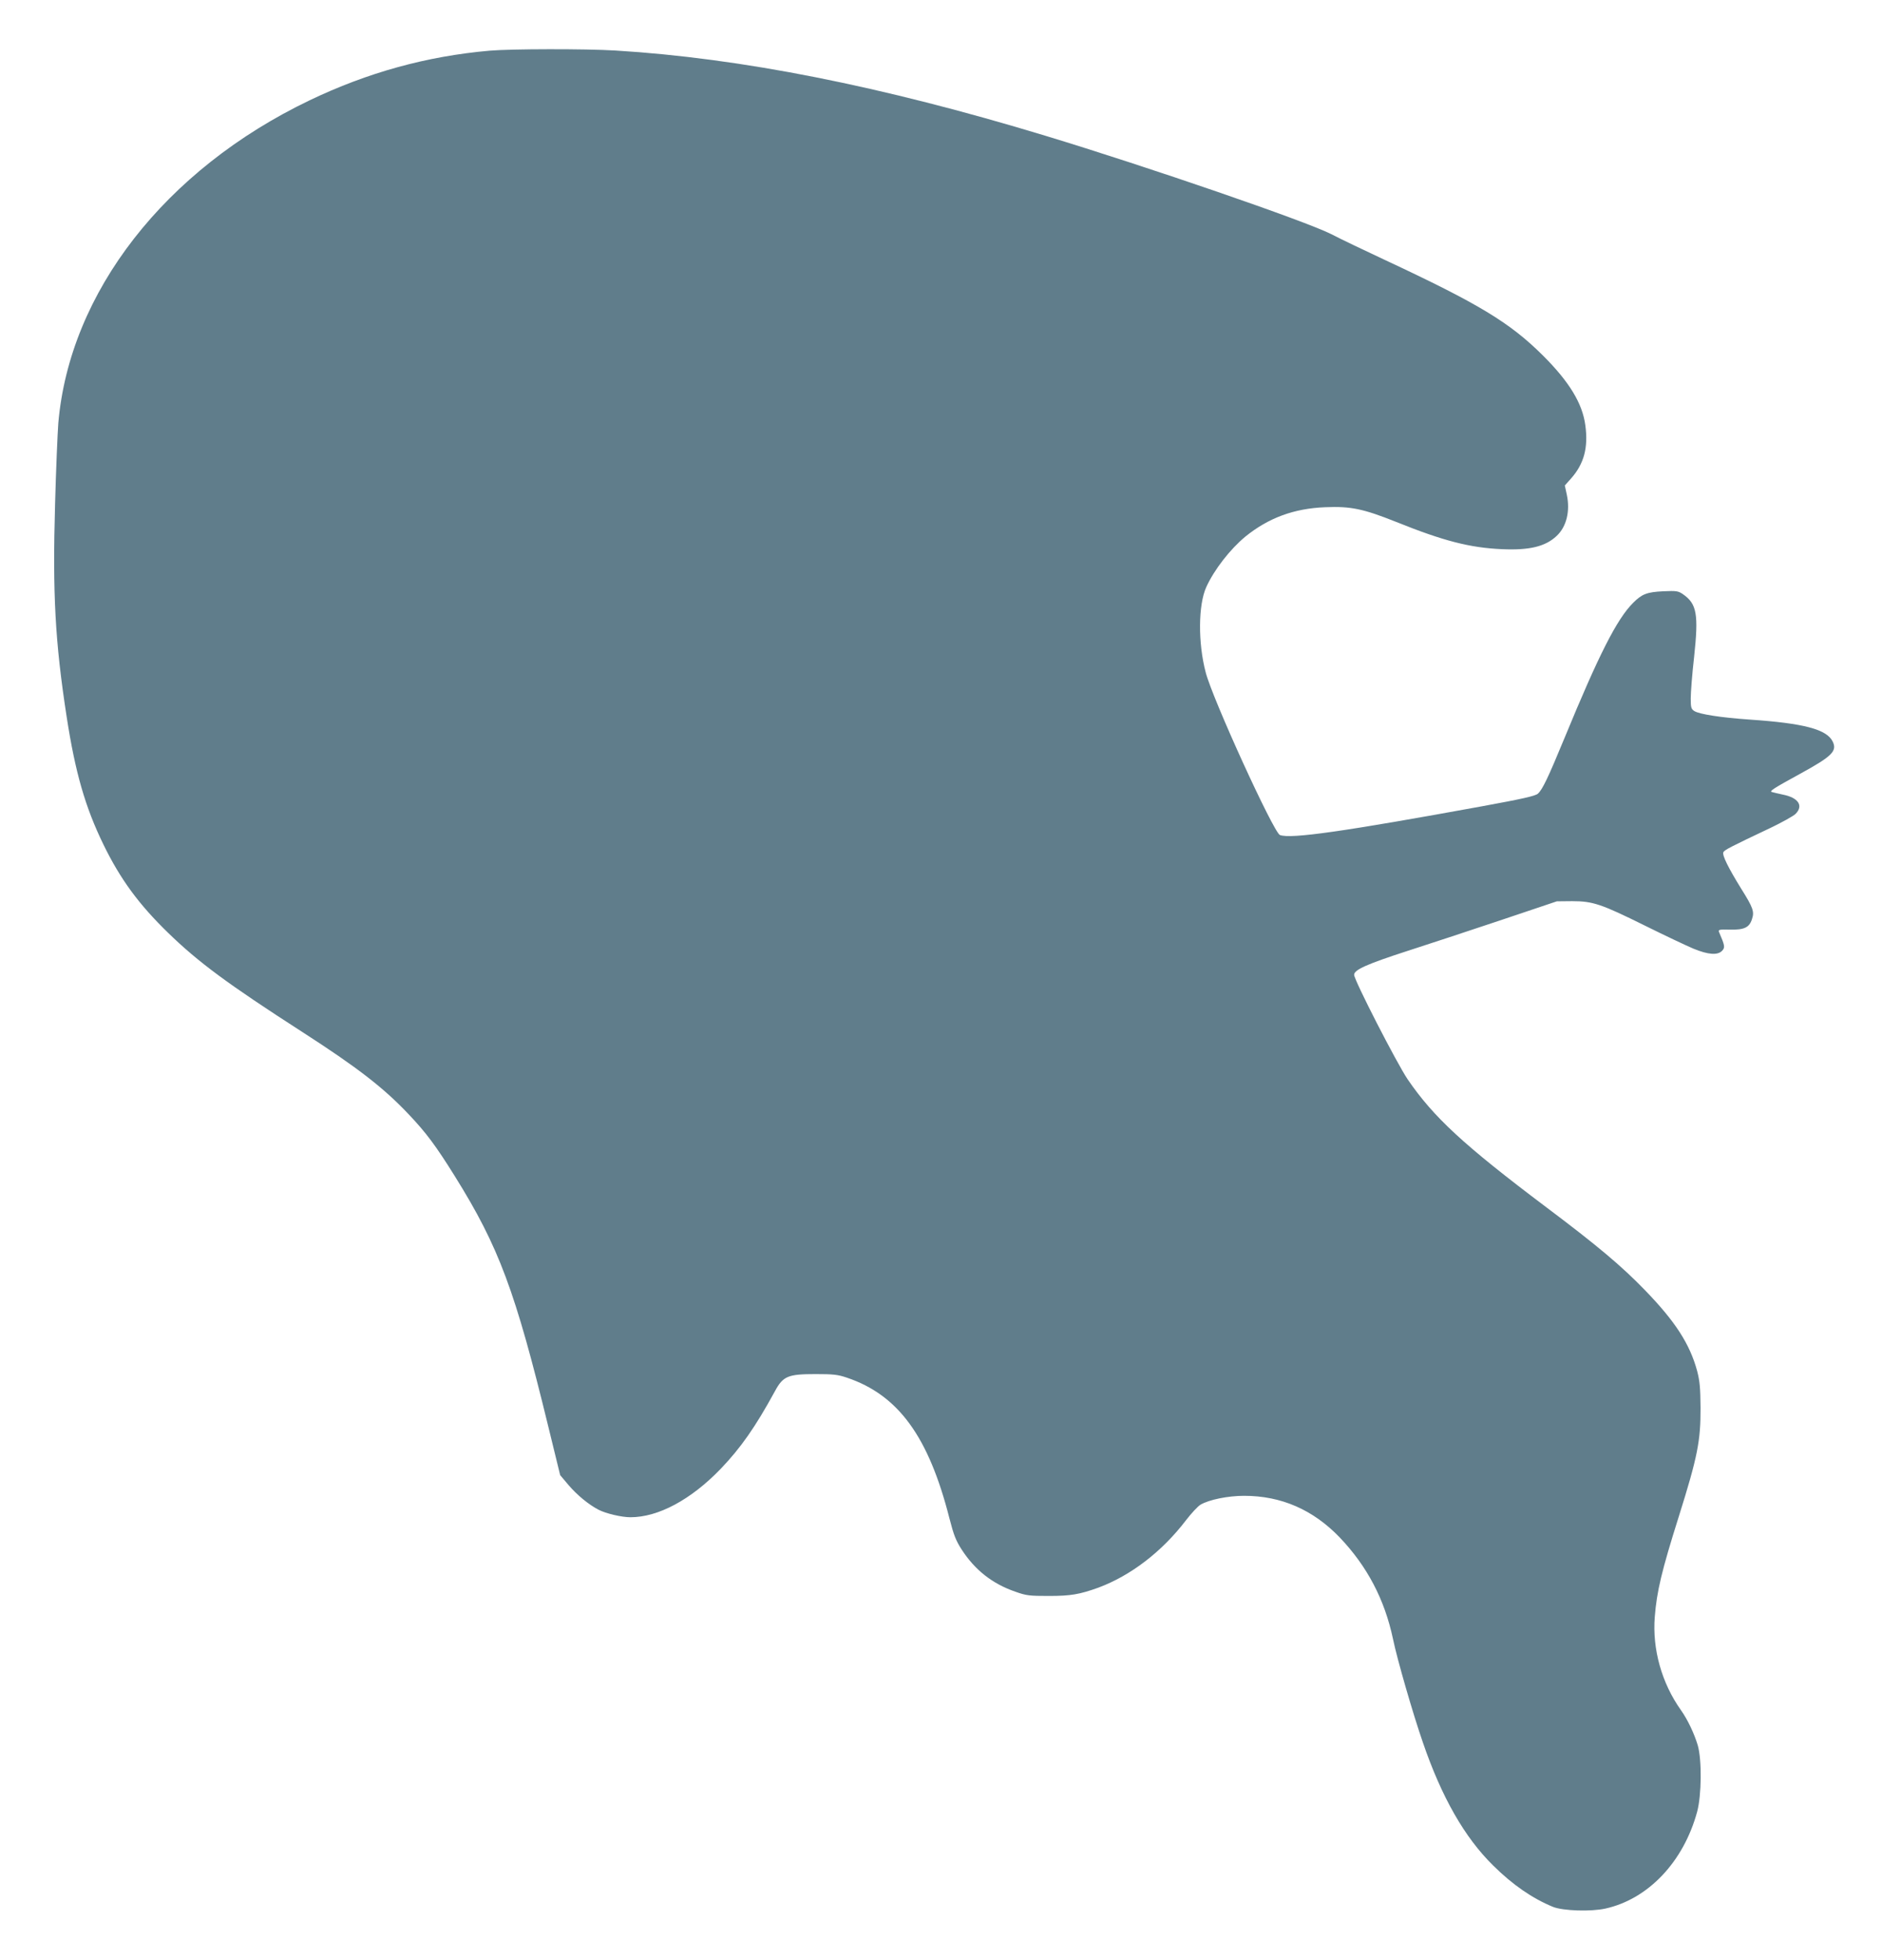 <?xml version="1.0" standalone="no"?>
<!DOCTYPE svg PUBLIC "-//W3C//DTD SVG 20010904//EN"
 "http://www.w3.org/TR/2001/REC-SVG-20010904/DTD/svg10.dtd">
<svg version="1.0" xmlns="http://www.w3.org/2000/svg"
 width="1230pt" height="1280pt" viewBox="0 0 1230 1280"
 preserveAspectRatio="xMidYMid meet">
<g transform="translate(0,1280) scale(0.1,-0.1)"
fill="#607d8b" stroke="none">
<path d="M3200 12469 c-411 -36 -798 -143 -1176 -324 -946 -453 -1570 -1255
-1643 -2110 -5 -66 -15 -302 -21 -525 -17 -589 0 -902 76 -1394 56 -362 121
-588 240 -832 110 -226 231 -391 425 -579 196 -190 386 -331 874 -645 359
-231 531 -364 693 -535 118 -124 180 -208 305 -408 288 -462 394 -747 611
-1637 l77 -315 54 -64 c56 -66 133 -129 197 -162 48 -25 151 -49 208 -49 183
0 396 115 590 316 132 138 226 272 355 508 53 98 85 111 265 111 115 0 145 -3
204 -23 337 -113 535 -385 671 -919 28 -109 42 -145 80 -204 87 -134 200 -223
350 -275 73 -26 92 -28 220 -28 143 0 200 10 323 54 212 79 415 234 572 439
36 47 79 93 96 103 56 33 180 58 285 58 243 0 451 -91 625 -272 179 -188 293
-404 348 -663 27 -132 132 -494 195 -675 123 -359 273 -621 459 -804 129 -128
258 -216 392 -271 66 -26 246 -32 342 -11 280 62 511 305 600 633 29 108 31
338 4 433 -23 77 -66 168 -110 230 -126 177 -188 399 -171 610 13 166 45 300
157 655 123 391 143 495 142 710 -1 131 -5 174 -22 240 -48 177 -143 324 -342
529 -152 157 -310 290 -647 543 -538 405 -733 585 -903 833 -71 105 -350 648
-350 683 0 33 83 70 355 158 121 39 389 127 595 196 l375 126 100 1 c136 0
191 -19 476 -160 129 -64 271 -131 316 -150 97 -40 160 -45 189 -13 19 21 17
33 -21 121 -6 16 0 18 72 16 92 -2 126 14 143 68 17 49 8 75 -70 199 -84 136
-125 218 -117 238 6 15 43 34 309 160 75 36 149 77 163 91 53 53 19 106 -83
126 -31 7 -64 14 -72 17 -18 5 11 24 185 119 208 114 243 148 213 210 -38 80
-188 120 -543 144 -187 13 -330 35 -362 56 -20 13 -23 23 -23 82 0 37 9 159
22 271 30 279 18 347 -73 410 -31 21 -42 23 -129 19 -106 -5 -139 -18 -196
-75 -107 -106 -226 -342 -448 -881 -109 -264 -145 -339 -175 -366 -17 -15
-101 -34 -369 -83 -899 -164 -1247 -214 -1317 -187 -41 16 -440 888 -485 1062
-51 193 -49 442 4 558 52 114 156 247 255 329 151 122 317 184 522 192 167 7
248 -10 464 -96 308 -124 482 -169 692 -178 178 -8 283 17 356 86 65 60 90
162 67 270 l-13 60 41 46 c85 96 113 202 93 348 -19 142 -104 282 -275 453
-219 218 -420 339 -1041 629 -126 59 -282 133 -345 166 -168 85 -1194 438
-1870 643 -1072 325 -1988 506 -2807 556 -198 12 -683 11 -823 -1z"/>
</g>
</svg>
